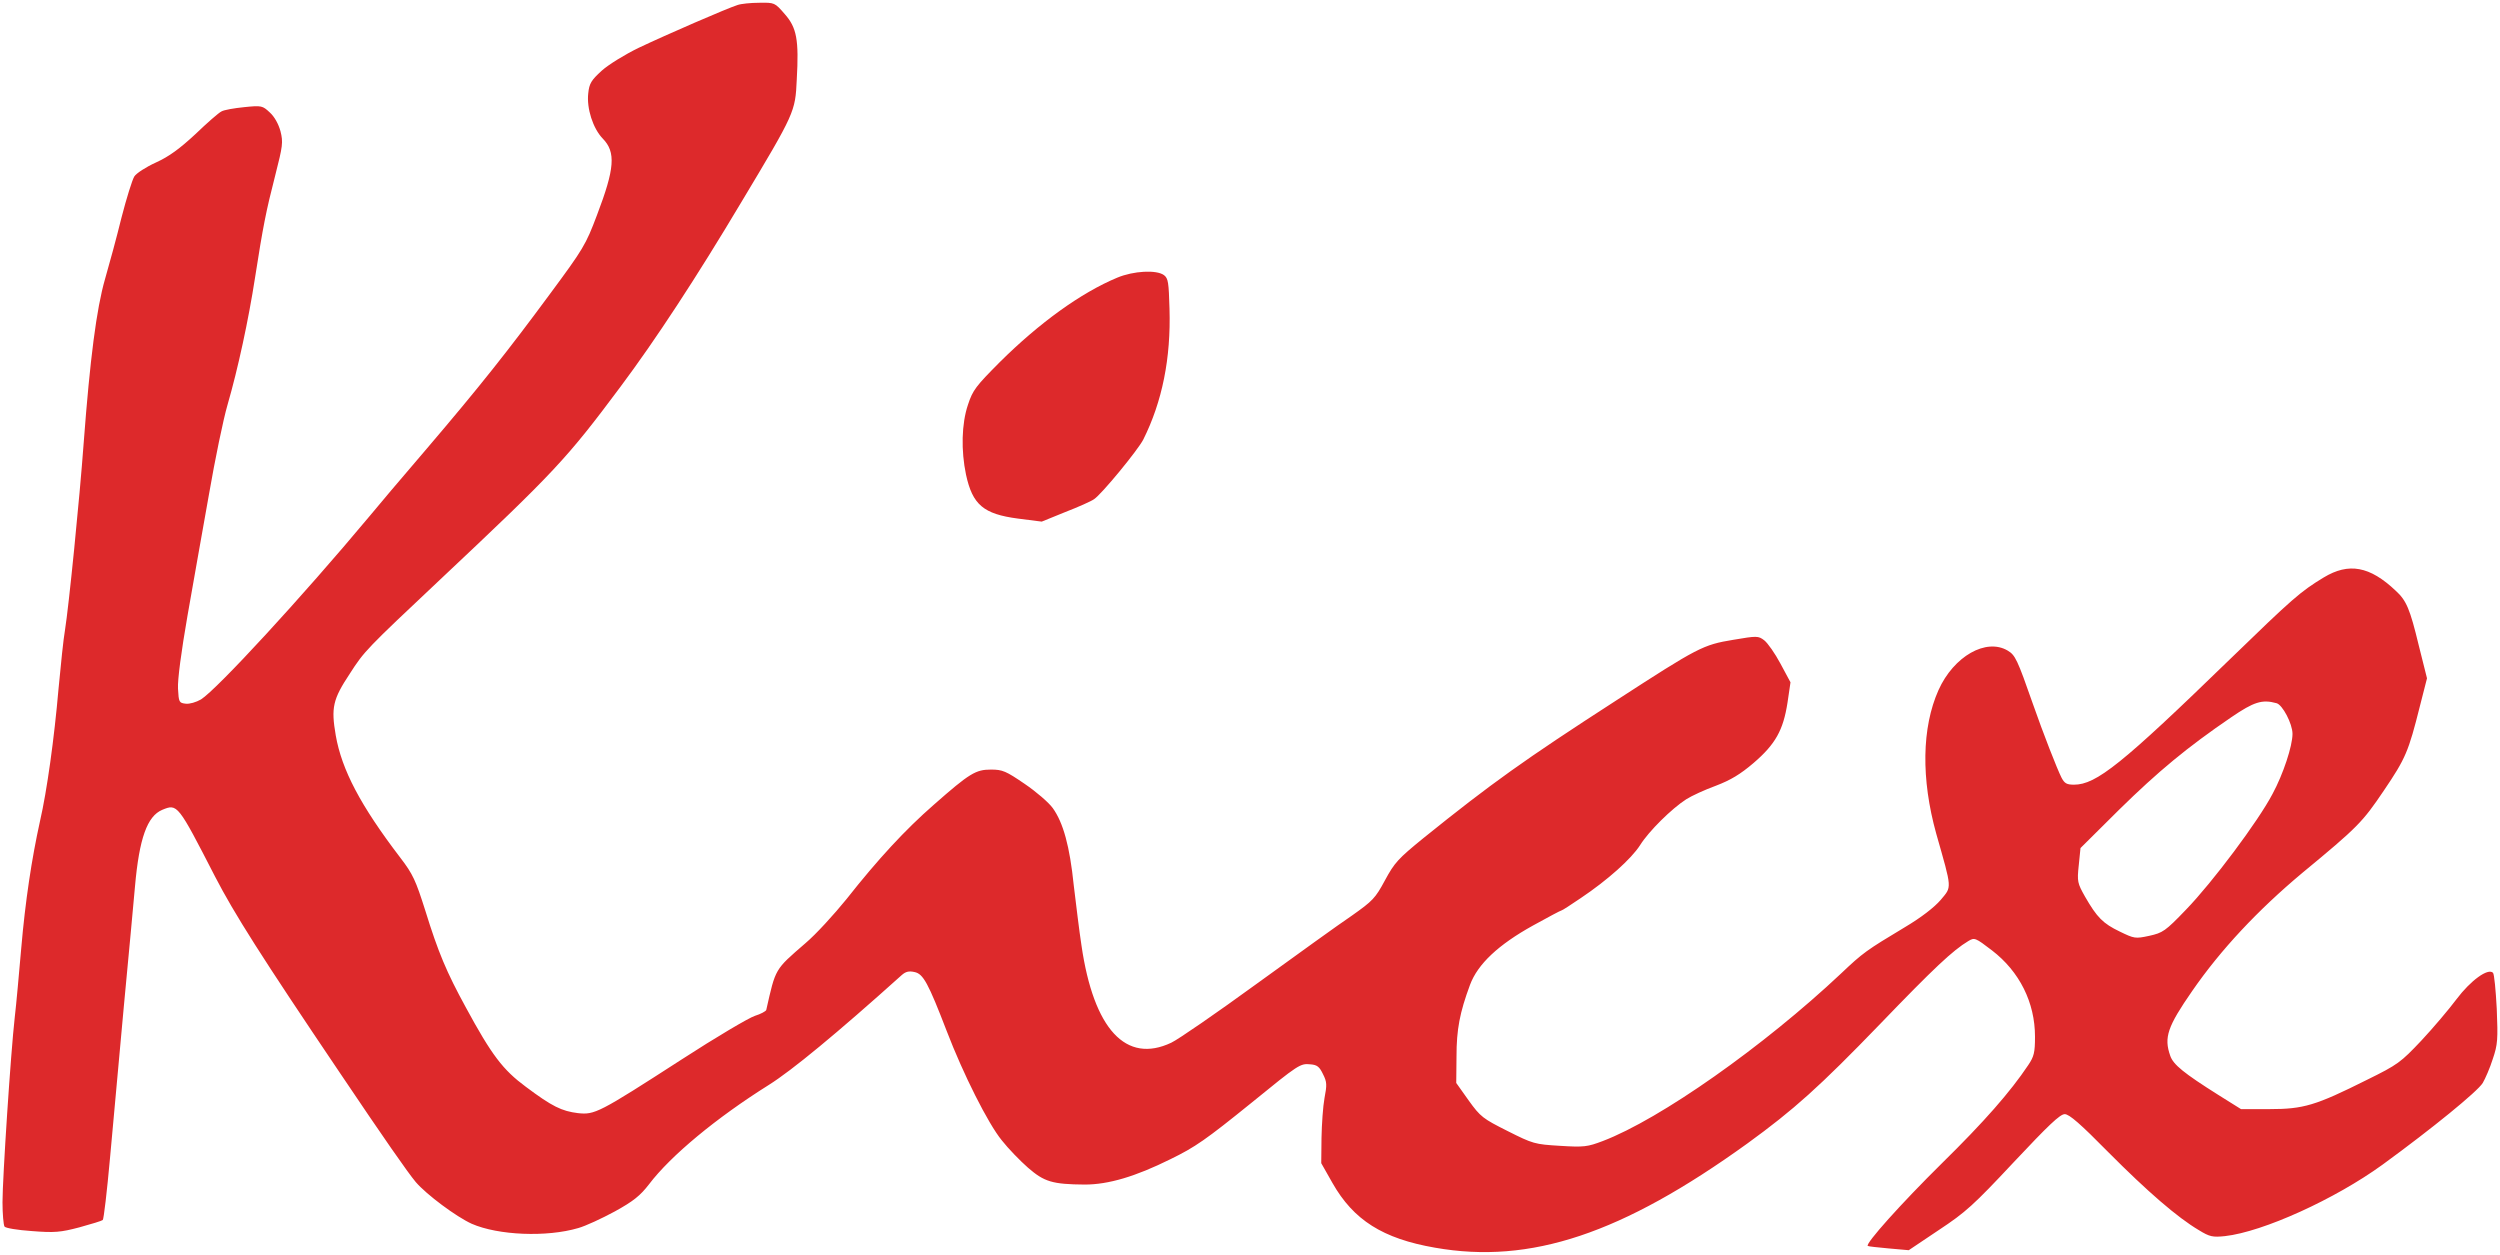 <svg width="251" height="126" viewBox="0 0 251 126" fill="none" xmlns="http://www.w3.org/2000/svg">
<path d="M74.045 0.505C73.066 0.808 66.891 3.485 64.13 4.798C62.725 5.479 61.093 6.489 60.416 7.095C59.361 8.055 59.161 8.383 59.06 9.368C58.885 10.883 59.537 12.903 60.516 13.913C61.846 15.277 61.721 16.918 59.939 21.589C58.809 24.594 58.558 24.998 55.195 29.543C51.003 35.224 48.167 38.81 42.846 45.047C40.336 47.976 37.725 51.056 37.048 51.89C30.321 59.945 21.787 69.212 20.18 70.222C19.703 70.499 19.026 70.701 18.649 70.651C17.972 70.575 17.947 70.499 17.871 69.136C17.821 68.252 18.198 65.424 18.825 61.813C19.402 58.581 20.356 53.077 20.984 49.617C21.586 46.133 22.414 42.118 22.841 40.653C23.895 37.017 24.949 32.119 25.602 27.902C26.405 22.751 26.706 21.21 27.635 17.6C28.388 14.645 28.438 14.292 28.162 13.181C27.961 12.448 27.56 11.716 27.083 11.287C26.355 10.605 26.255 10.58 24.523 10.757C23.519 10.858 22.49 11.034 22.239 11.186C21.962 11.312 20.783 12.348 19.628 13.459C18.047 14.923 16.993 15.706 15.662 16.312C14.658 16.766 13.68 17.398 13.479 17.726C13.278 18.054 12.701 19.897 12.199 21.842C11.722 23.786 10.969 26.564 10.542 28.028C9.689 30.982 9.036 36.058 8.408 44.39C7.982 50.198 6.902 60.904 6.526 63.252C6.375 64.086 6.099 66.762 5.873 69.186C5.447 74.11 4.719 79.388 4.016 82.443C3.188 86.18 2.535 90.498 2.133 95.194C1.908 97.77 1.631 100.876 1.481 102.138C1.079 105.673 0.251 118.324 0.251 120.697C0.251 121.884 0.351 122.97 0.452 123.147C0.552 123.298 1.732 123.5 3.213 123.601C5.472 123.778 6.074 123.727 7.982 123.222C9.187 122.894 10.241 122.566 10.316 122.49C10.416 122.414 10.743 119.612 11.044 116.279C11.345 112.945 11.973 106.128 12.425 101.128C12.901 96.129 13.403 90.674 13.554 88.983C13.981 84.16 14.784 81.938 16.29 81.307C17.821 80.675 17.846 80.726 21.586 87.998C23.519 91.735 26.204 95.977 34.111 107.693C38.579 114.334 40.938 117.718 41.741 118.677C42.821 119.94 45.807 122.162 47.364 122.869C50.024 124.03 54.894 124.232 58.056 123.298C58.784 123.096 60.416 122.339 61.721 121.632C63.603 120.596 64.281 120.041 65.16 118.905C67.343 116.026 71.912 112.238 77.183 108.931C79.517 107.466 83.985 103.78 90.536 97.896C90.937 97.543 91.264 97.467 91.816 97.593C92.694 97.77 93.196 98.704 95.054 103.527C96.71 107.845 99.195 112.794 100.576 114.486C101.228 115.319 102.433 116.556 103.211 117.238C104.843 118.652 105.646 118.905 108.909 118.93C111.293 118.93 114.004 118.122 117.518 116.38C120.003 115.168 121.057 114.435 125.676 110.698C130.42 106.835 130.545 106.759 131.574 106.86C132.252 106.911 132.478 107.113 132.829 107.845C133.231 108.628 133.231 108.931 132.98 110.244C132.829 111.052 132.704 112.87 132.679 114.259L132.653 116.784L133.783 118.778C135.891 122.49 138.828 124.359 144.074 125.268C153.662 126.96 162.849 123.879 175.424 114.814C180.118 111.405 182.653 109.133 188.752 102.82C194.174 97.189 196.056 95.422 197.612 94.487C198.24 94.109 198.315 94.134 199.997 95.422C202.758 97.543 204.314 100.648 204.314 104.083C204.314 105.673 204.214 106.077 203.636 106.936C201.829 109.638 199.194 112.642 194.977 116.784C190.835 120.874 187.271 124.864 187.522 125.091C187.572 125.141 188.526 125.242 189.63 125.343L191.638 125.52L194.65 123.5C197.361 121.707 198.139 121 202.18 116.683C205.644 112.996 206.824 111.86 207.301 111.86C207.753 111.86 208.882 112.844 211.668 115.673C215.609 119.637 218.621 122.238 220.754 123.5C221.859 124.182 222.16 124.232 223.39 124.106C227.205 123.677 234.434 120.394 239.203 116.935C244.223 113.274 248.741 109.587 249.268 108.729C249.519 108.299 249.996 107.214 250.272 106.33C250.774 104.865 250.799 104.335 250.674 101.28C250.573 99.411 250.423 97.795 250.297 97.669C249.795 97.164 248.038 98.452 246.633 100.32C245.88 101.33 244.273 103.224 243.093 104.487C241.035 106.658 240.759 106.885 237.622 108.426C232.476 111.001 231.271 111.355 227.858 111.355H224.996L222.737 109.941C219.248 107.744 218.194 106.885 217.893 106.002C217.24 104.158 217.617 103.073 220.102 99.487C222.963 95.346 226.678 91.382 231.146 87.644C236.743 83.024 237.195 82.544 239.328 79.388C241.537 76.13 241.813 75.448 242.943 70.954L243.671 68.101L242.842 64.793C241.964 61.157 241.613 60.298 240.533 59.313C237.923 56.839 235.814 56.46 233.304 57.975C230.97 59.389 230.192 60.071 223.892 66.182C213.049 76.711 210.463 78.782 208.23 78.782C207.502 78.782 207.276 78.655 206.975 78.075C206.548 77.241 205.117 73.58 204.113 70.701C202.532 66.182 202.331 65.778 201.578 65.323C199.419 64.035 196.156 65.879 194.625 69.287C192.944 73.05 192.868 78.201 194.399 83.705C196.006 89.362 195.981 88.983 194.851 90.346C194.199 91.104 192.893 92.114 191.237 93.099C187.371 95.422 187.045 95.649 184.836 97.745C177.08 105.042 166.689 112.365 160.916 114.562C159.385 115.142 159.034 115.193 156.624 115.041C154.089 114.89 153.913 114.839 151.353 113.551C148.893 112.314 148.642 112.137 147.462 110.496L146.207 108.729L146.233 106.077C146.233 103.35 146.559 101.659 147.588 98.881C148.366 96.785 150.449 94.841 153.913 92.922C155.419 92.089 156.699 91.407 156.775 91.407C156.85 91.407 157.703 90.851 158.707 90.169C161.418 88.352 163.777 86.231 164.656 84.867C165.534 83.453 167.844 81.18 169.299 80.246C169.852 79.893 171.182 79.287 172.286 78.883C173.742 78.327 174.721 77.746 176.051 76.61C178.26 74.716 179.038 73.302 179.465 70.55L179.766 68.505L178.762 66.636C178.21 65.601 177.482 64.566 177.131 64.288C176.528 63.833 176.403 63.833 174.018 64.237C170.981 64.742 170.529 64.969 162.271 70.323C153.085 76.257 149.721 78.655 142.894 84.16C140.384 86.205 140.008 86.609 139.054 88.377C138.075 90.195 137.824 90.447 135.716 91.937C134.436 92.796 130.143 95.901 126.127 98.805C122.137 101.709 118.296 104.36 117.593 104.689C113.05 106.835 109.812 103.35 108.583 94.942C108.357 93.477 108.03 90.75 107.804 88.882C107.403 84.968 106.75 82.594 105.696 81.13C105.294 80.574 104.039 79.489 102.885 78.706C101.002 77.418 100.651 77.266 99.496 77.266C97.965 77.266 97.363 77.62 93.749 80.802C90.887 83.301 88.176 86.231 84.989 90.27C83.759 91.786 81.926 93.806 80.847 94.715C77.76 97.391 77.885 97.189 76.931 101.406C76.881 101.532 76.379 101.81 75.802 101.987C75.225 102.164 71.886 104.133 68.423 106.38C60.089 111.759 59.713 111.935 58.031 111.759C56.4 111.557 55.446 111.102 52.785 109.107C50.501 107.416 49.372 105.951 46.761 101.128C44.829 97.593 44 95.624 42.695 91.407C41.741 88.402 41.465 87.771 40.185 86.104C36.194 80.877 34.312 77.292 33.709 73.832C33.232 71.055 33.408 70.222 35.115 67.646C36.571 65.374 36.772 65.171 44.176 58.202C55.747 47.319 56.902 46.057 62.273 38.861C65.787 34.164 69.929 27.851 74.472 20.226C79.818 11.312 79.843 11.236 79.994 8.004C80.22 3.99 79.994 2.778 78.789 1.414C77.785 0.253 77.76 0.253 76.229 0.278C75.375 0.278 74.396 0.379 74.045 0.505ZM228.561 70.6C229.163 70.752 230.167 72.671 230.167 73.681C230.167 74.893 229.238 77.721 228.159 79.716C226.728 82.443 222.16 88.553 219.474 91.331C217.391 93.503 217.14 93.654 215.785 93.957C214.379 94.26 214.279 94.235 212.823 93.528C211.141 92.72 210.539 92.114 209.334 90.018C208.581 88.68 208.531 88.503 208.706 86.887L208.882 85.145L212.798 81.256C216.688 77.443 219.575 75.044 224.017 72.014C226.276 70.474 227.105 70.196 228.561 70.6Z" fill="#DD292B"/>
<path d="M112.172 27.877C108.532 29.392 104.34 32.422 100.375 36.361C97.99 38.76 97.664 39.163 97.187 40.628C96.534 42.547 96.484 45.249 96.986 47.648C97.639 50.678 98.743 51.612 102.207 52.066L104.591 52.37L106.951 51.41C108.256 50.905 109.561 50.324 109.837 50.122C110.59 49.642 114.255 45.173 114.782 44.138C116.69 40.325 117.568 35.957 117.418 31.008C117.342 28.356 117.292 27.952 116.865 27.624C116.112 27.069 113.803 27.195 112.172 27.877Z" fill="#DD292B"/>
</svg>
